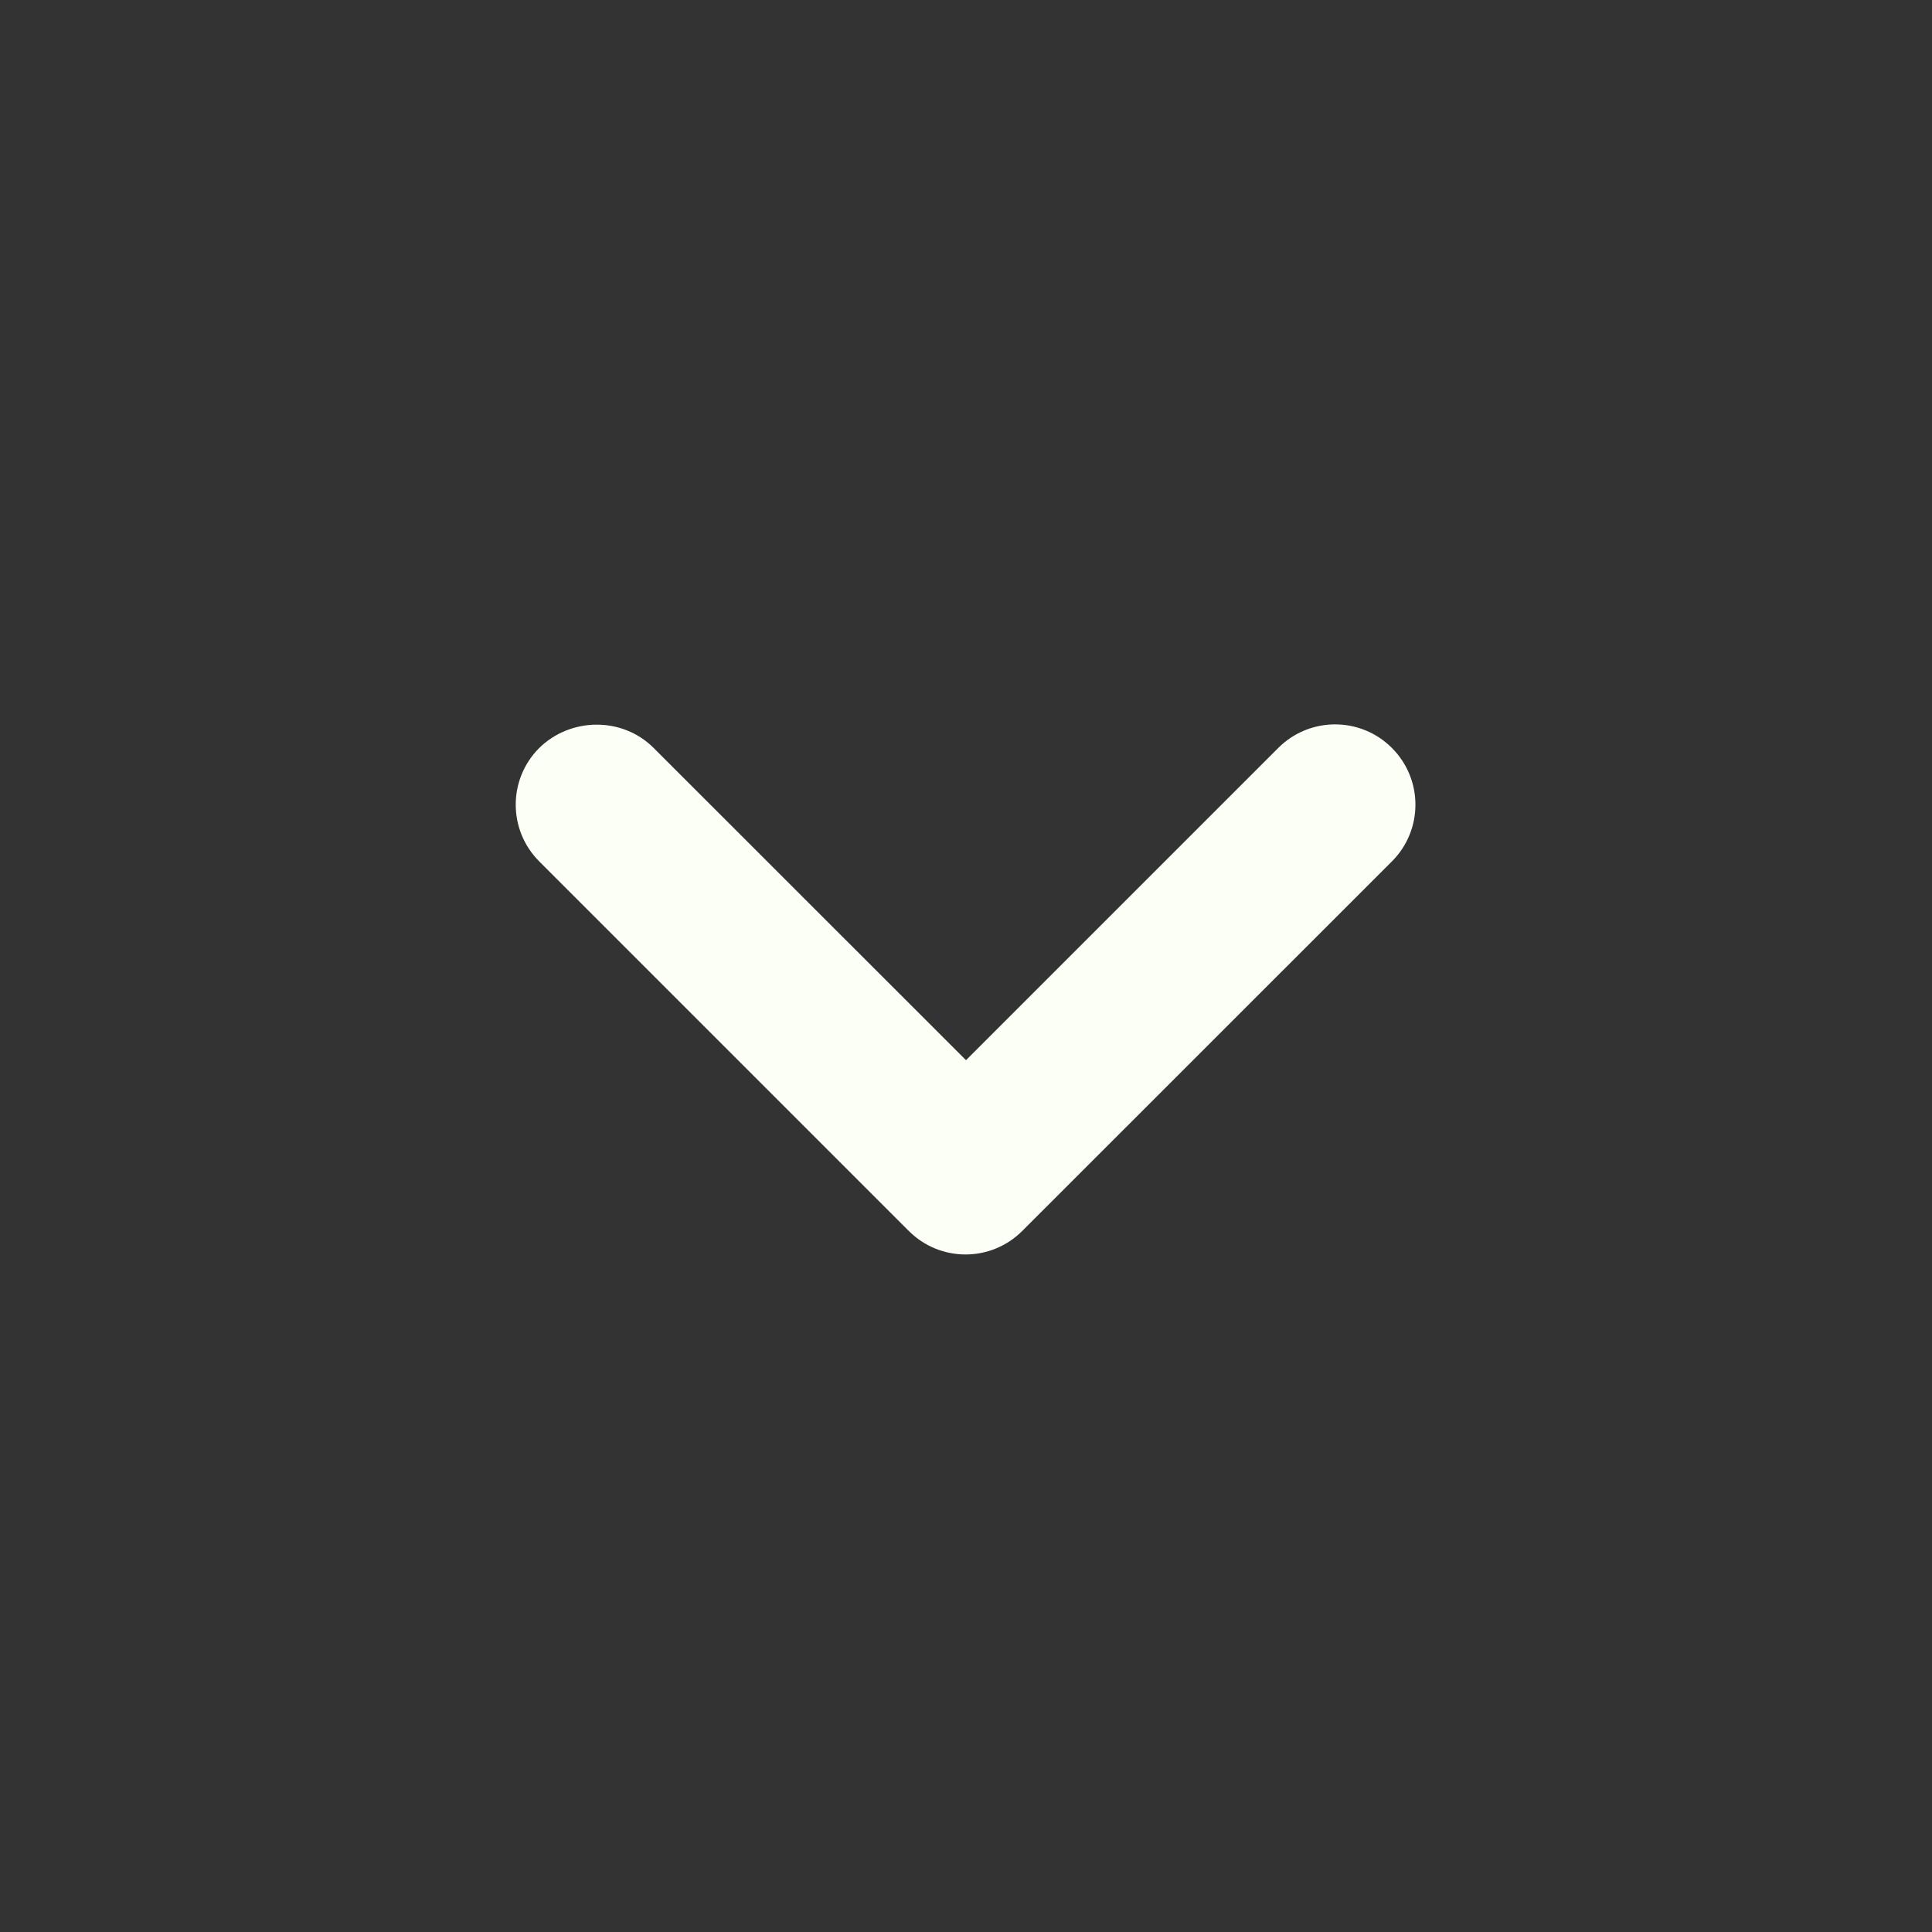 <svg width="16" height="16" viewBox="0 0 16 16" fill="none" xmlns="http://www.w3.org/2000/svg">
<rect x="0" y="0" width="16" height="16" fill="#333333" stroke="none"/>
<path d="M5.413 6.194L8 8.78L10.586 6.194C10.847 5.934 11.267 5.934 11.527 6.194C11.787 6.454 11.787 6.874 11.527 7.134L8.466 10.194C8.206 10.454 7.786 10.454 7.526 10.194L4.466 7.134C4.206 6.874 4.206 6.454 4.466 6.194C4.726 5.94 5.153 5.934 5.413 6.194Z" fill="#FBFFF6"/>
</svg>

